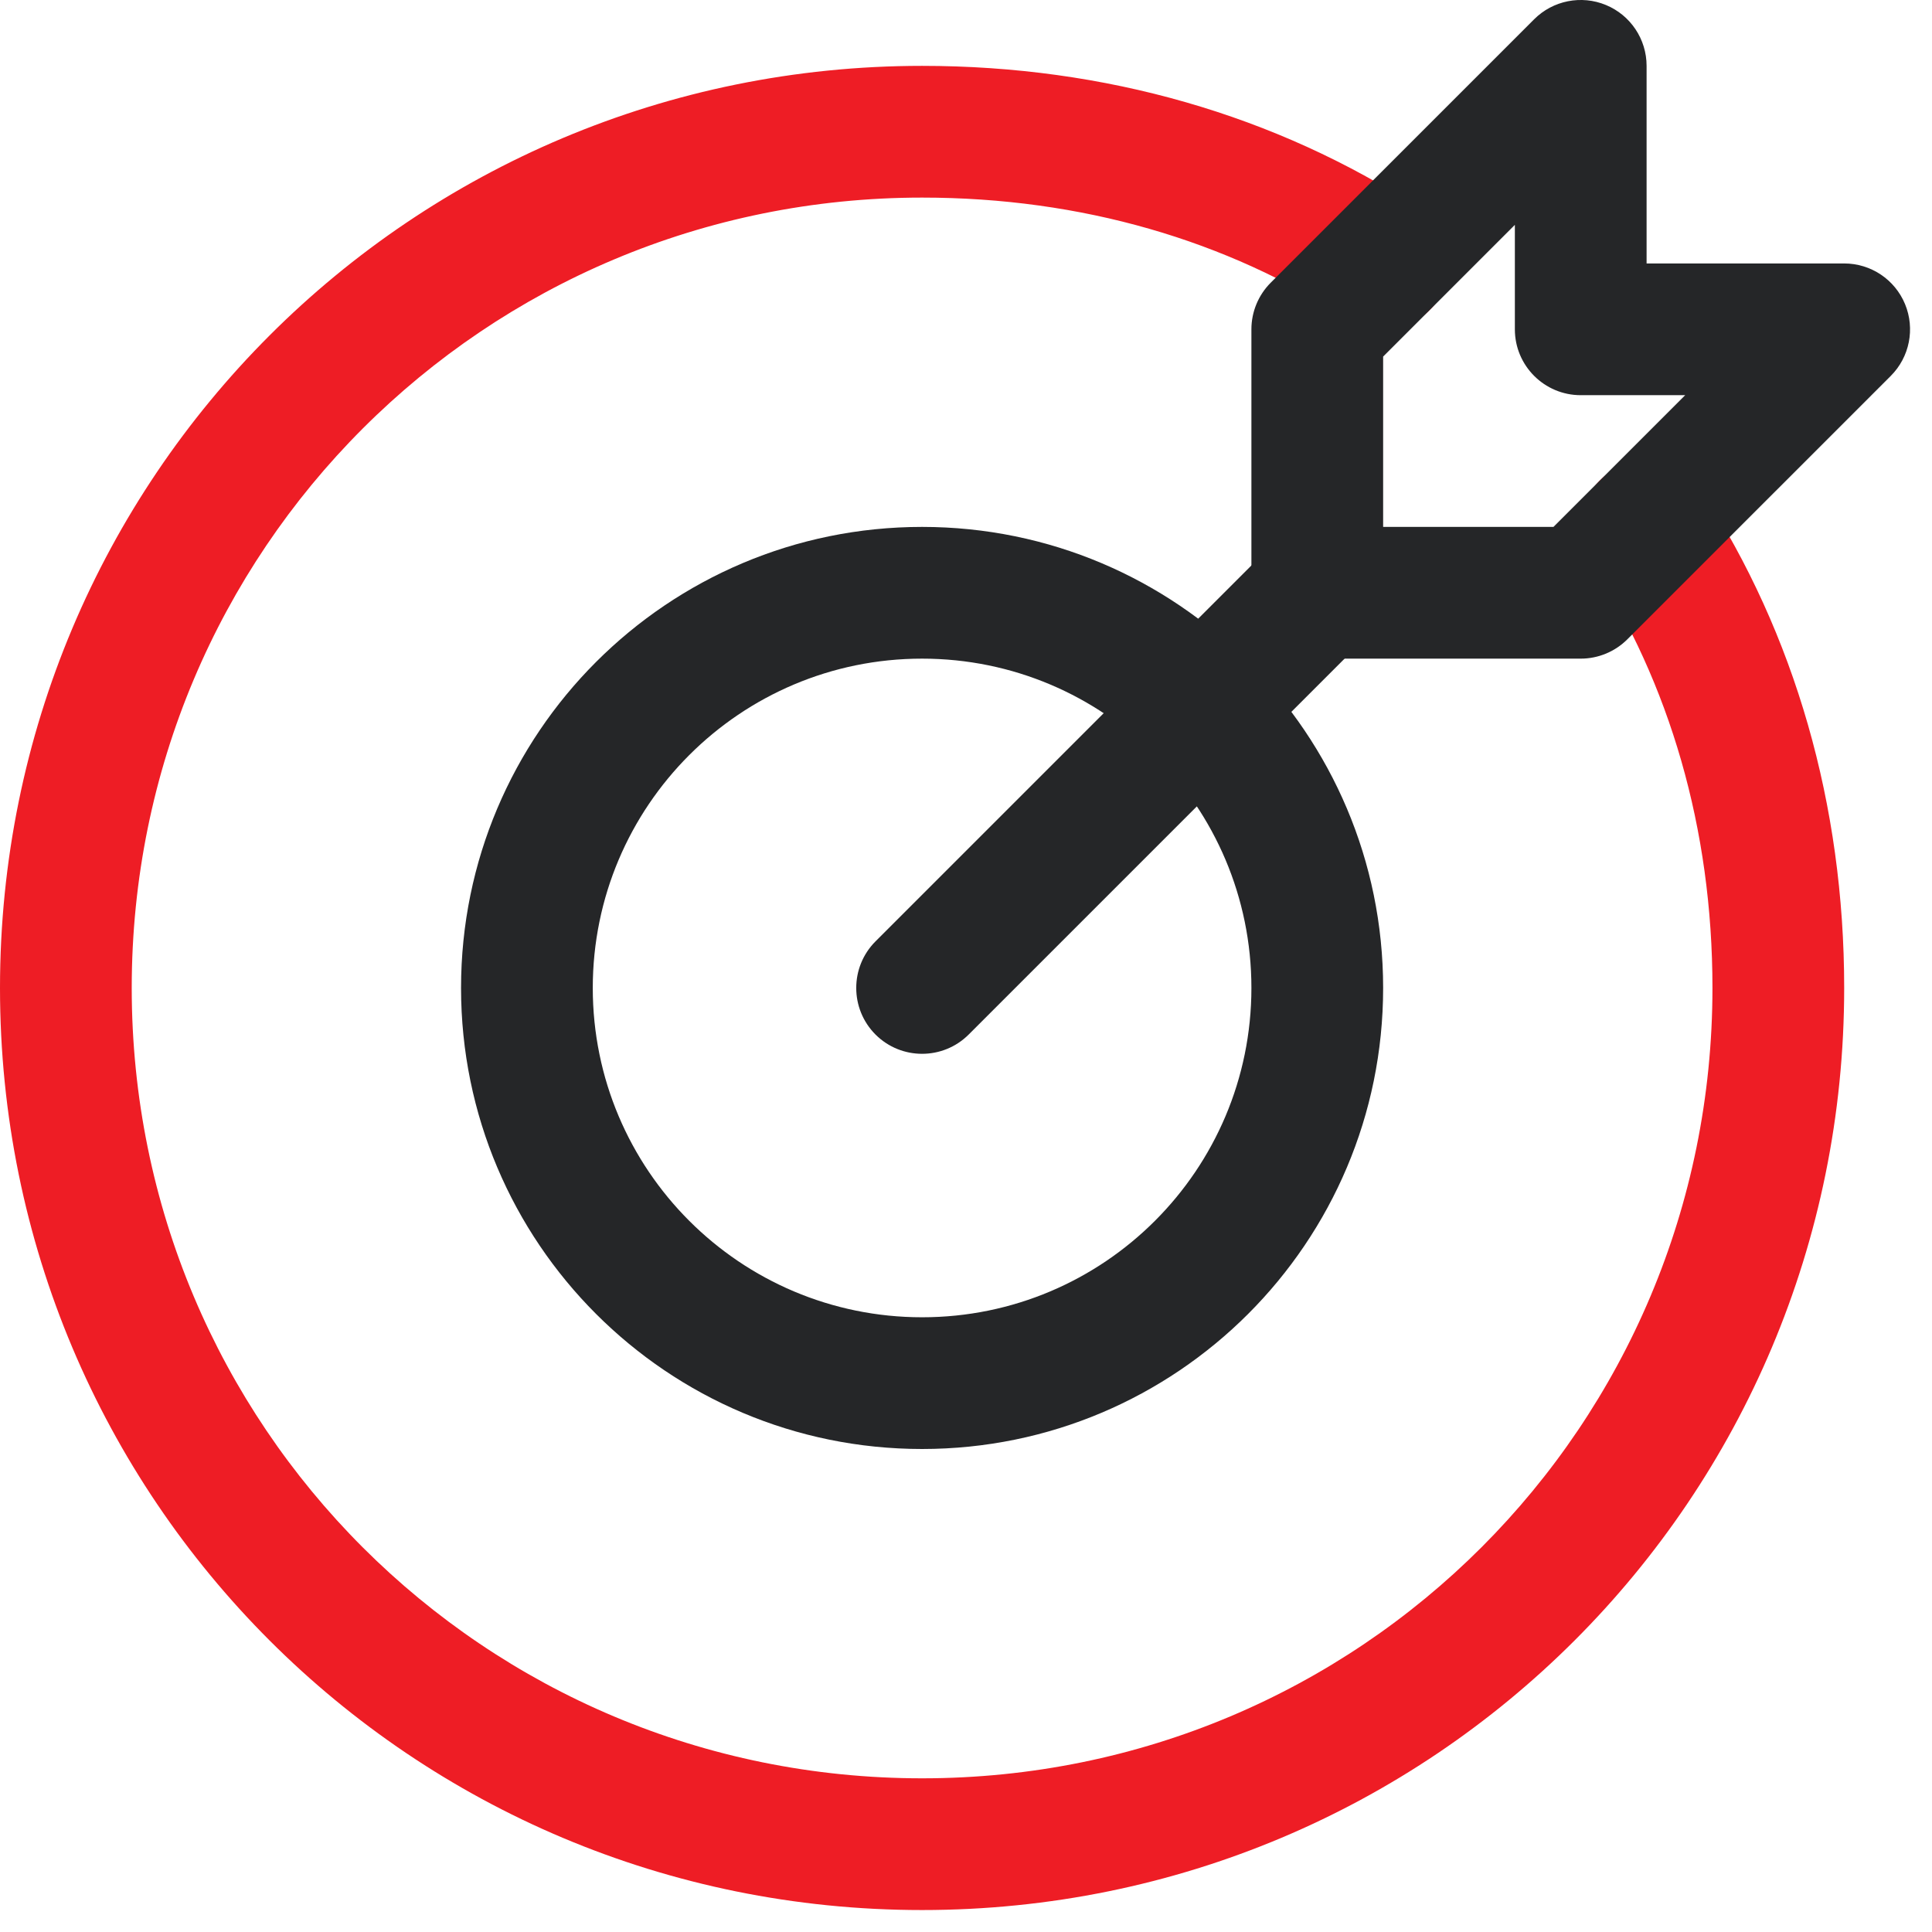 <svg width="44" height="44" viewBox="0 0 44 44" fill="none" xmlns="http://www.w3.org/2000/svg">
<path fill-rule="evenodd" clip-rule="evenodd" d="M31.061 12.439C31.646 13.025 31.646 13.975 31.061 14.561L22.061 23.561C21.475 24.146 20.525 24.146 19.939 23.561C19.354 22.975 19.354 22.025 19.939 21.439L28.939 12.439C29.525 11.854 30.475 11.854 31.061 12.439Z" fill="#252628"/>
<path fill-rule="evenodd" clip-rule="evenodd" d="M21 15C16.858 15 13.5 18.358 13.5 22.5C13.5 26.642 16.858 30 21 30C25.142 30 28.5 26.642 28.5 22.5C28.5 18.358 25.142 15 21 15ZM10.5 22.5C10.5 16.701 15.201 12 21 12C26.799 12 31.5 16.701 31.5 22.5C31.5 28.299 26.799 33 21 33C15.201 33 10.5 28.299 10.5 22.5Z" fill="#252628"/>
<path fill-rule="evenodd" clip-rule="evenodd" d="M21 4.5C11.028 4.5 3 12.528 3 22.5C3 32.472 11.028 40.5 21 40.5C30.972 40.5 39 32.472 39 22.5C39 18.872 38.025 15.559 36.242 12.818C35.791 12.123 35.988 11.194 36.682 10.742C37.377 10.291 38.306 10.488 38.758 11.182C40.875 14.441 42 18.328 42 22.5C42 34.128 32.628 43.5 21 43.5C9.372 43.5 0 34.128 0 22.5C0 10.872 9.372 1.5 21 1.5C25.172 1.5 29.059 2.625 32.318 4.742C33.012 5.194 33.209 6.123 32.758 6.817C32.306 7.512 31.377 7.709 30.683 7.258C27.941 5.475 24.628 4.5 21 4.5Z" fill="#EE1D25"/>
<path fill-rule="evenodd" clip-rule="evenodd" d="M36.574 0.114C37.135 0.346 37.5 0.893 37.5 1.5V6H42C42.607 6 43.154 6.365 43.386 6.926C43.618 7.487 43.49 8.132 43.061 8.561L37.061 14.561C36.779 14.842 36.398 15 36 15H30C29.172 15 28.5 14.328 28.5 13.5V7.5C28.5 7.102 28.658 6.721 28.939 6.439L34.939 0.439C35.368 0.01 36.014 -0.118 36.574 0.114ZM31.5 8.121V12H35.379L38.379 9H36C35.172 9 34.5 8.328 34.5 7.5V5.121L31.5 8.121Z" fill="#252628"/>
</svg>
